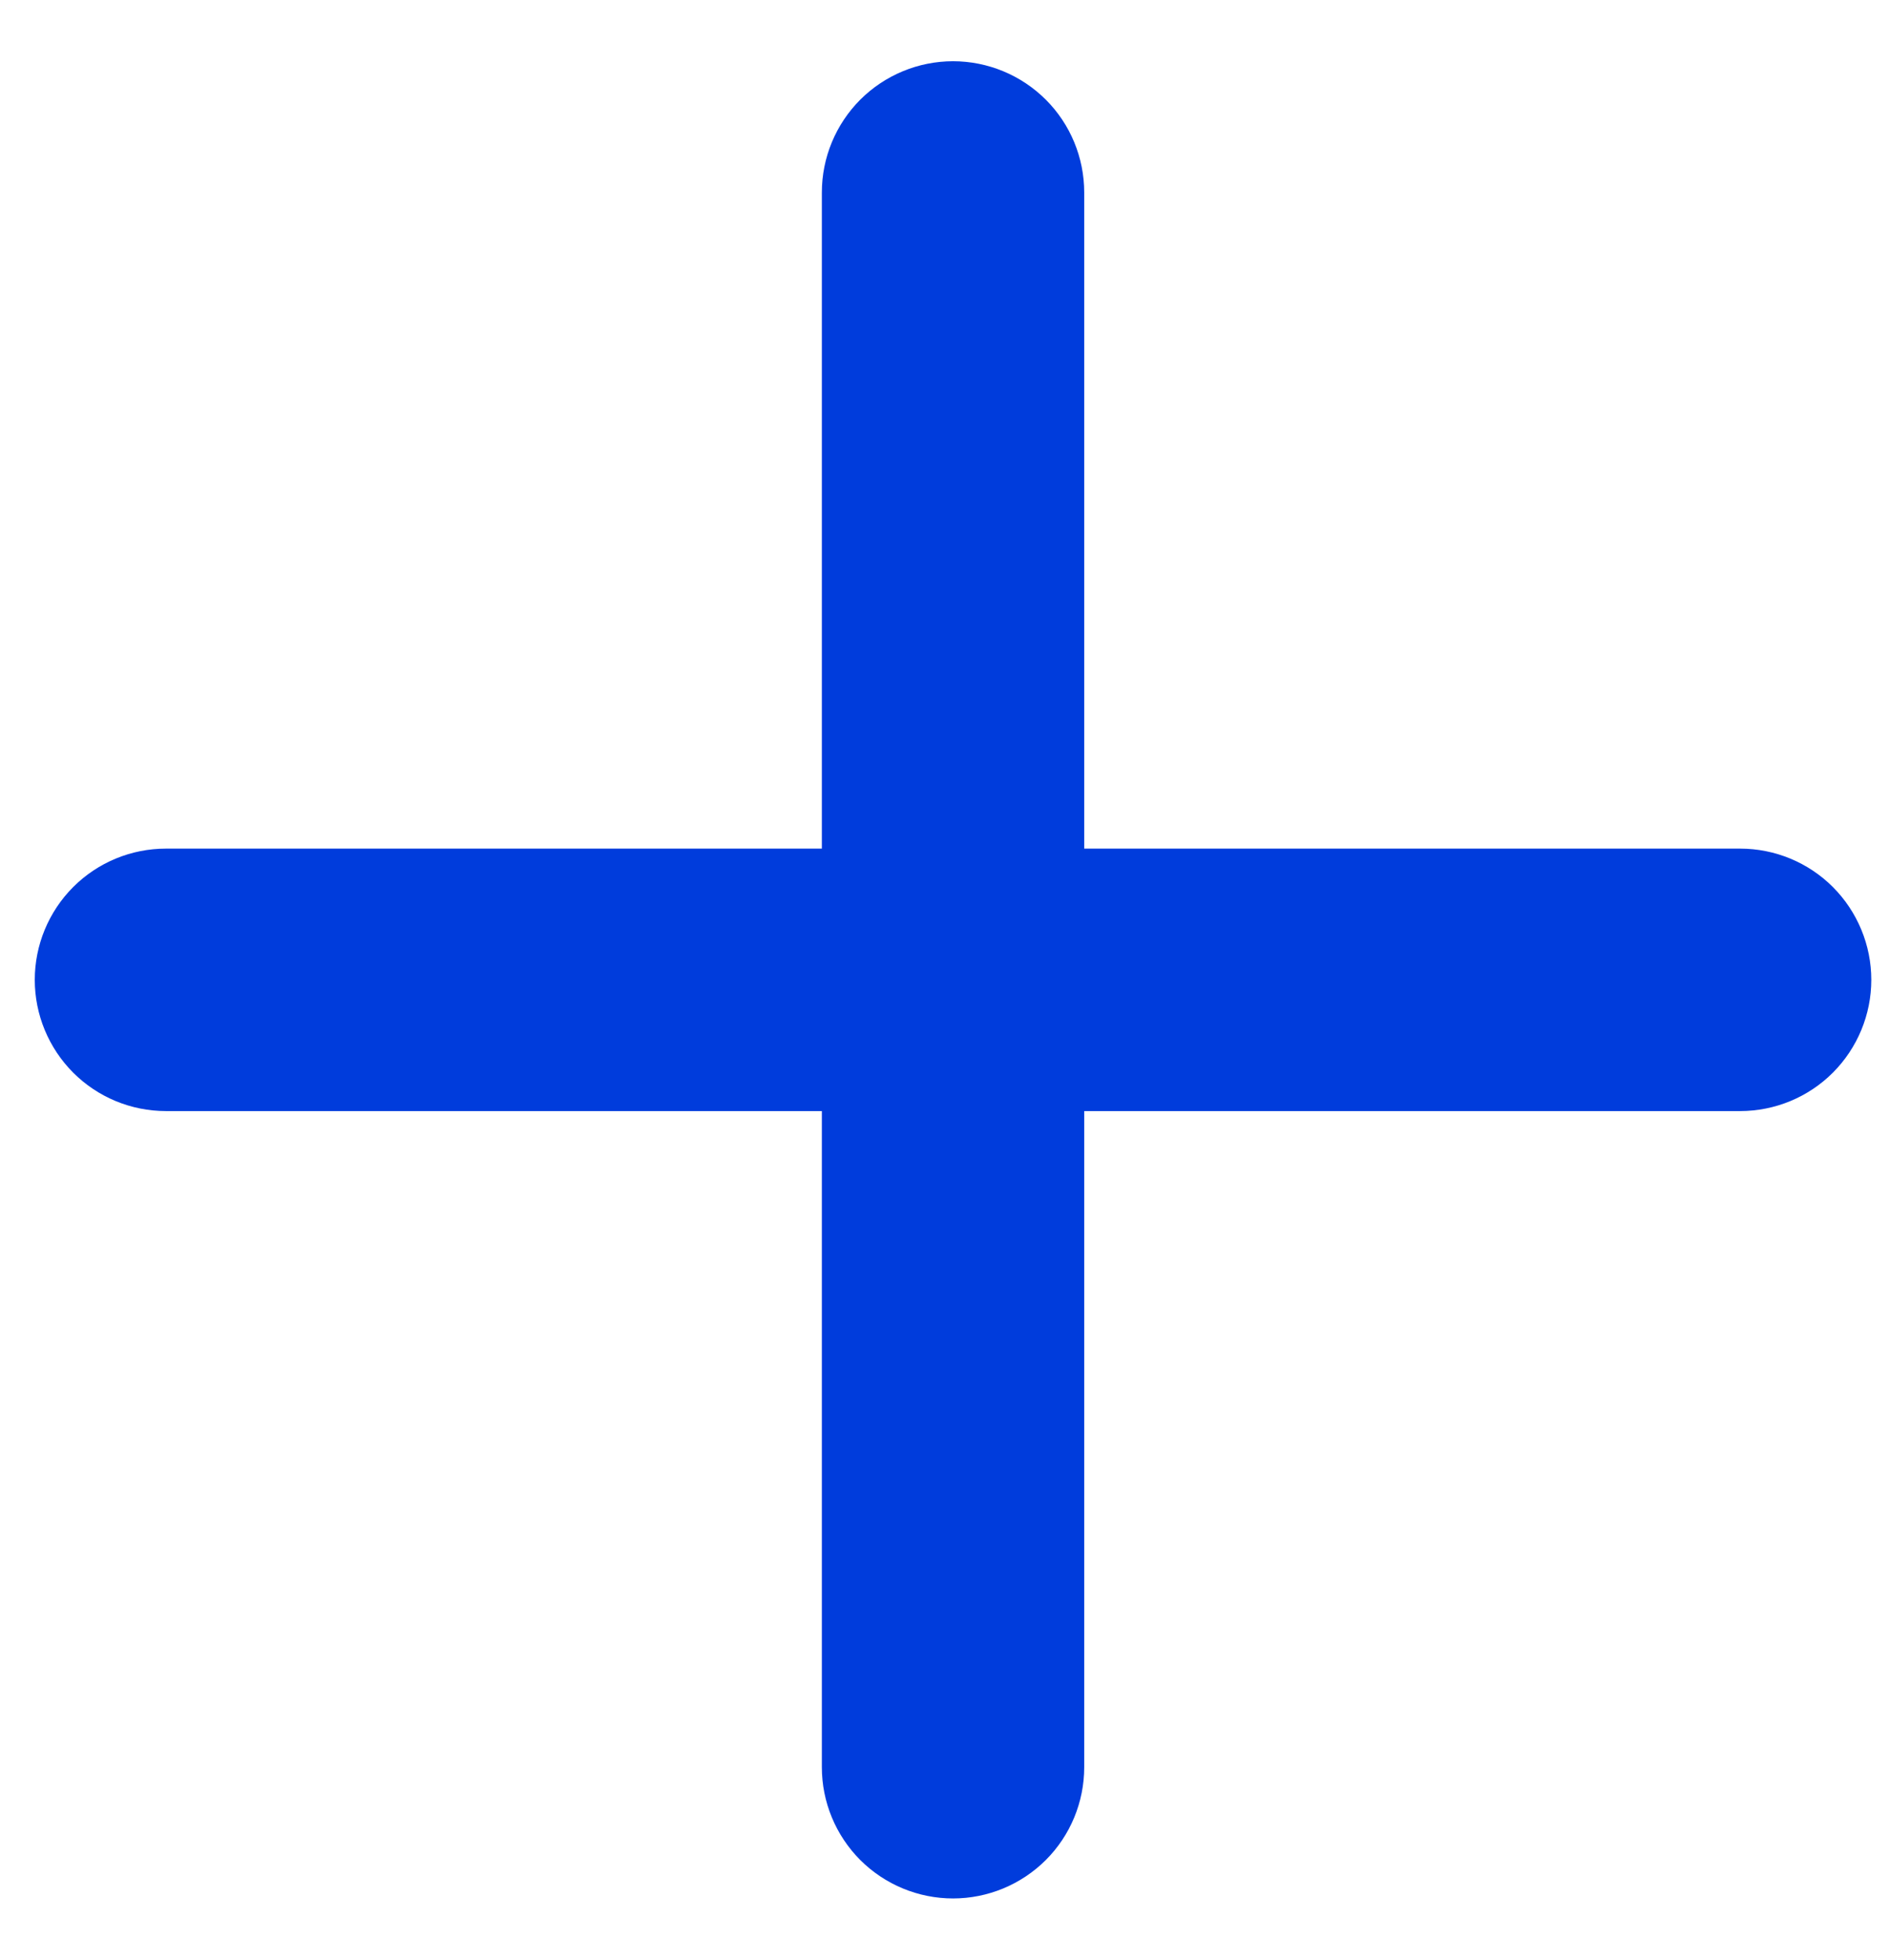 <svg width="27" height="28" viewBox="0 0 27 28" fill="none" xmlns="http://www.w3.org/2000/svg"><path d="M24.872 15.875H2.372C1.875 15.875 1.398 15.678 1.046 15.326C0.695 14.974 0.497 14.497 0.497 14C0.497 13.503 0.695 13.026 1.046 12.674C1.398 12.322 1.875 12.125 2.372 12.125H24.872C25.369 12.125 25.846 12.322 26.198 12.674C26.549 13.026 26.747 13.503 26.747 14C26.747 14.497 26.549 14.974 26.198 15.326C25.846 15.678 25.369 15.875 24.872 15.875Z" fill="#003CDC"/><path d="M11.747 25.25L11.747 2.75C11.747 2.253 11.945 1.776 12.296 1.424C12.648 1.073 13.125 0.875 13.622 0.875C14.119 0.875 14.596 1.073 14.948 1.424C15.3 1.776 15.497 2.253 15.497 2.75L15.497 25.25C15.497 25.747 15.3 26.224 14.948 26.576C14.596 26.927 14.119 27.125 13.622 27.125C13.125 27.125 12.648 26.927 12.296 26.576C11.945 26.224 11.747 25.747 11.747 25.25Z" fill="#003CDC"/></svg>